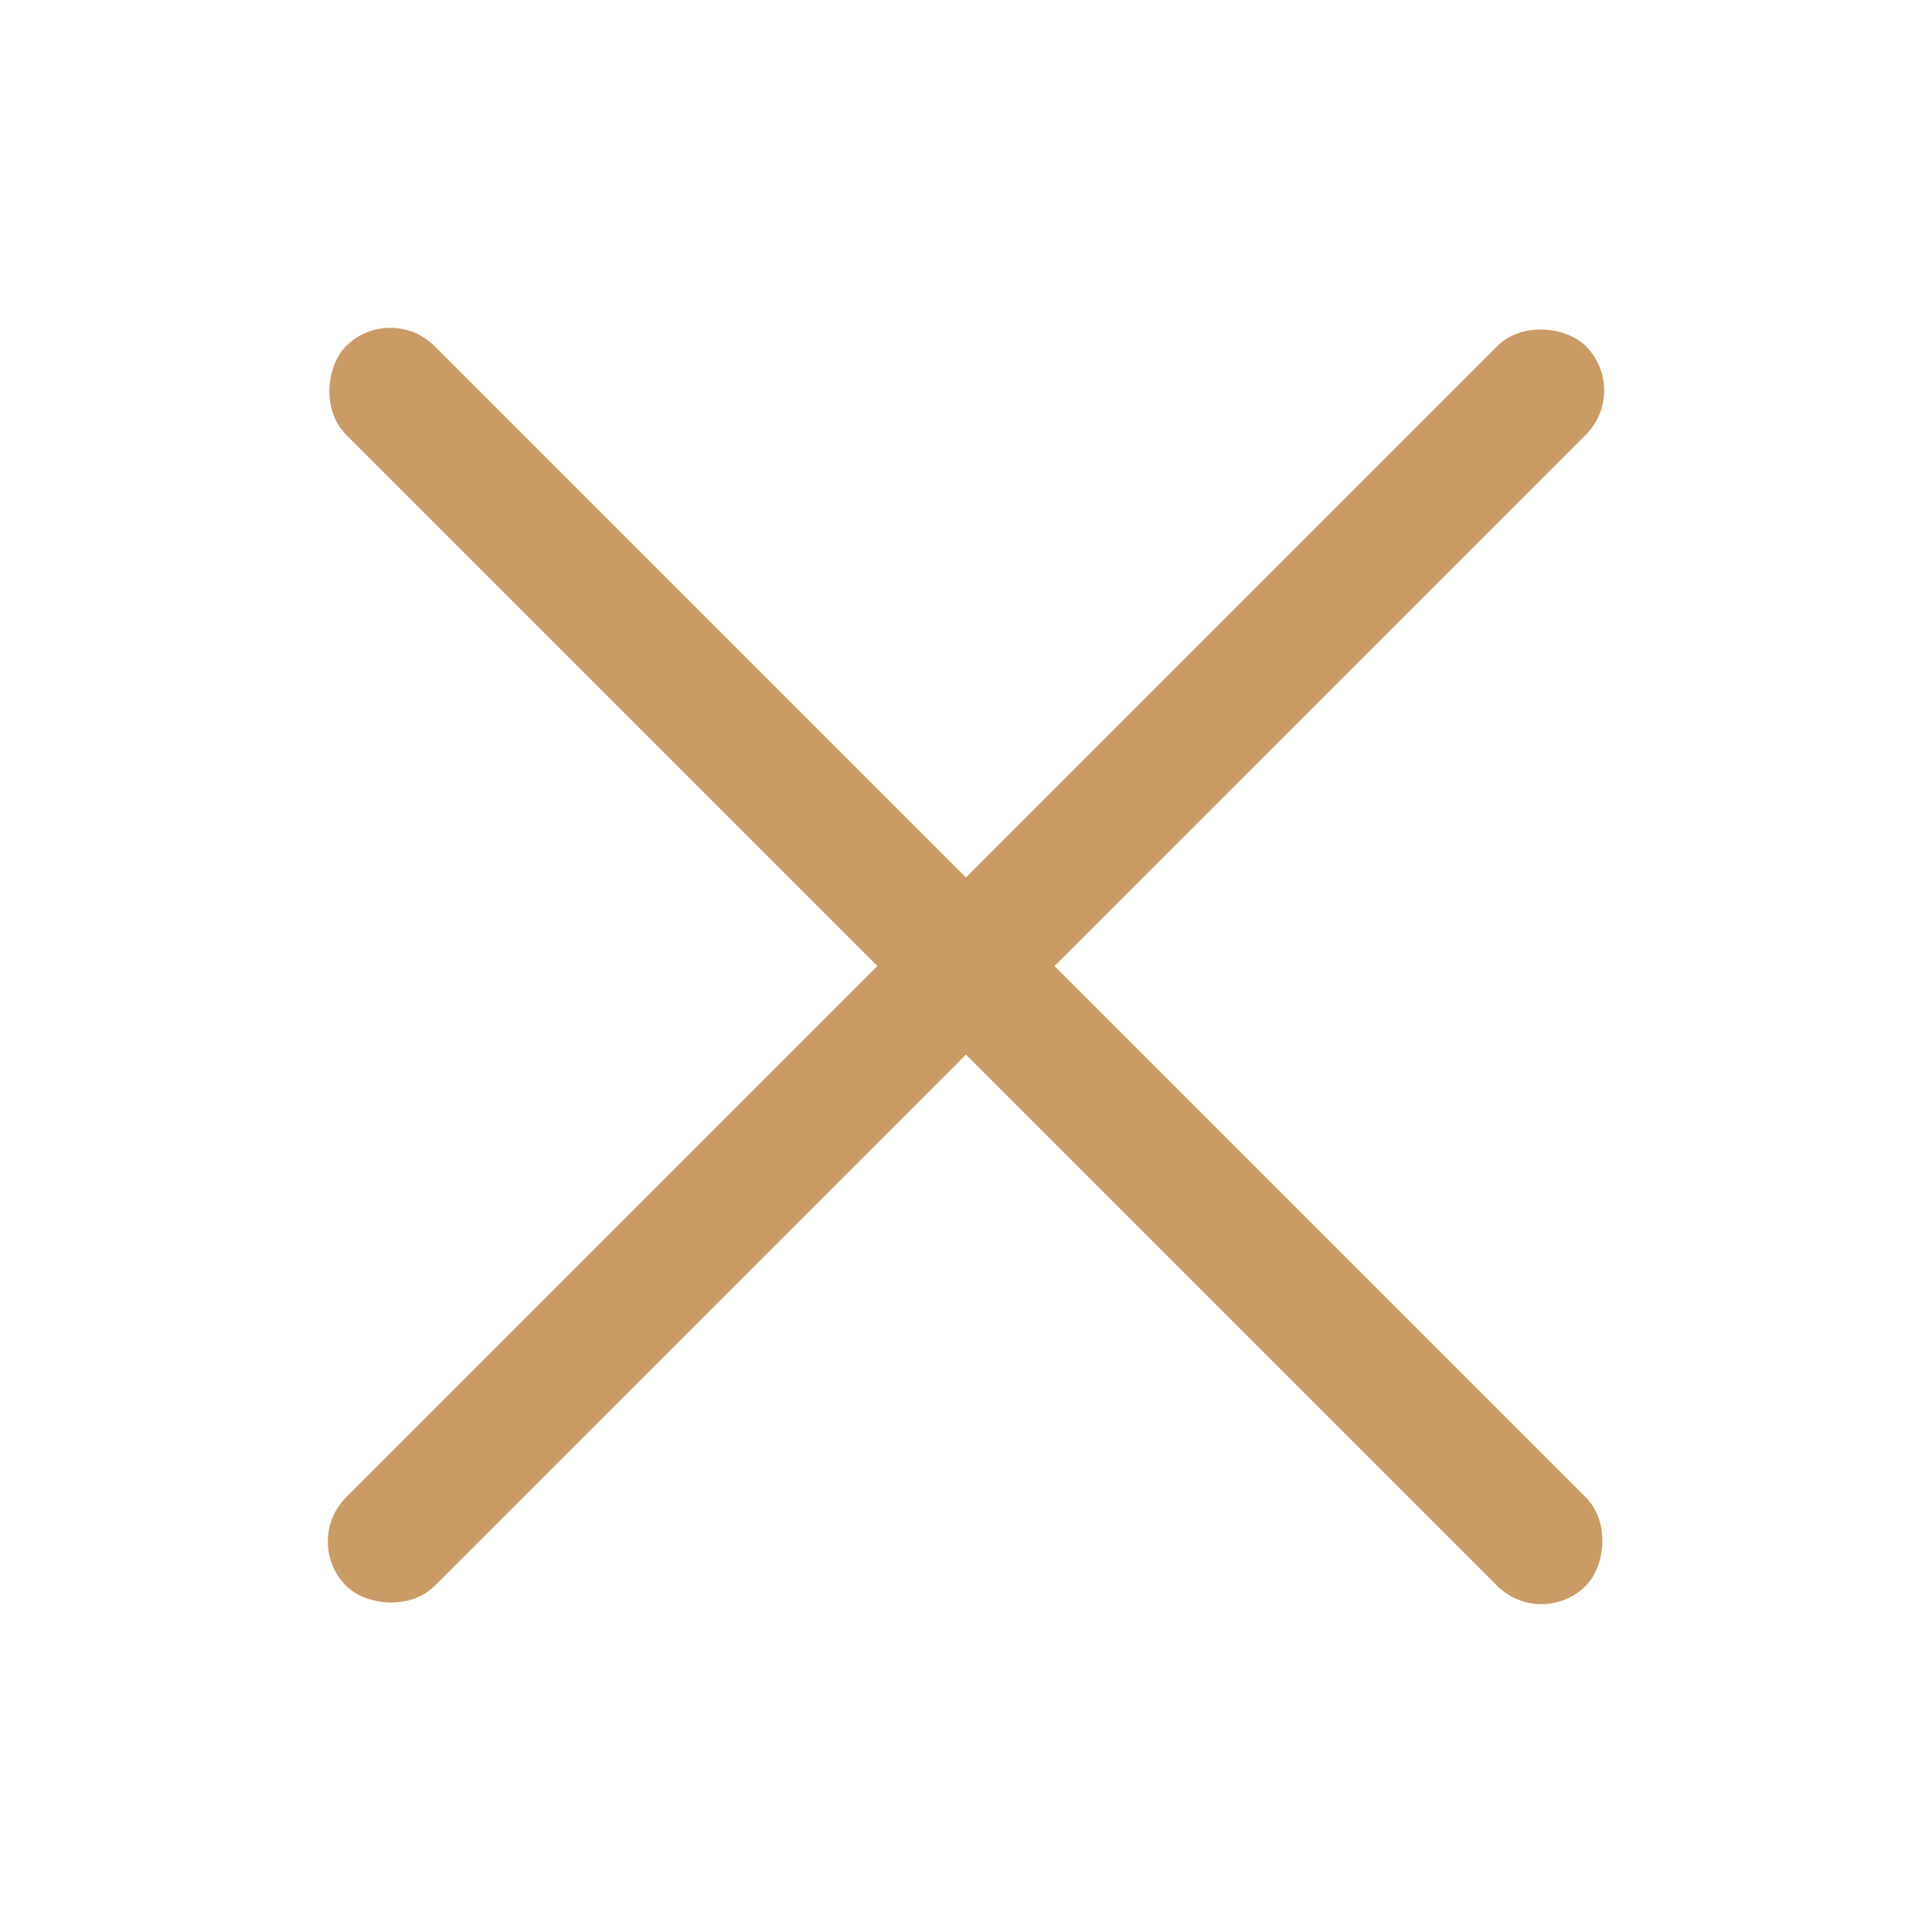 <svg xmlns="http://www.w3.org/2000/svg" width="32" height="32" viewBox="0 0 32 32" fill="none"><rect x="6.465" y="5" width="29.038" height="2.074" rx="1.037" transform="rotate(45 6.465 5)" fill="#CA9B64"></rect><rect x="5" y="25.533" width="29.038" height="2.074" rx="1.037" transform="rotate(-45 5 25.533)" fill="#CA9B64"></rect></svg>